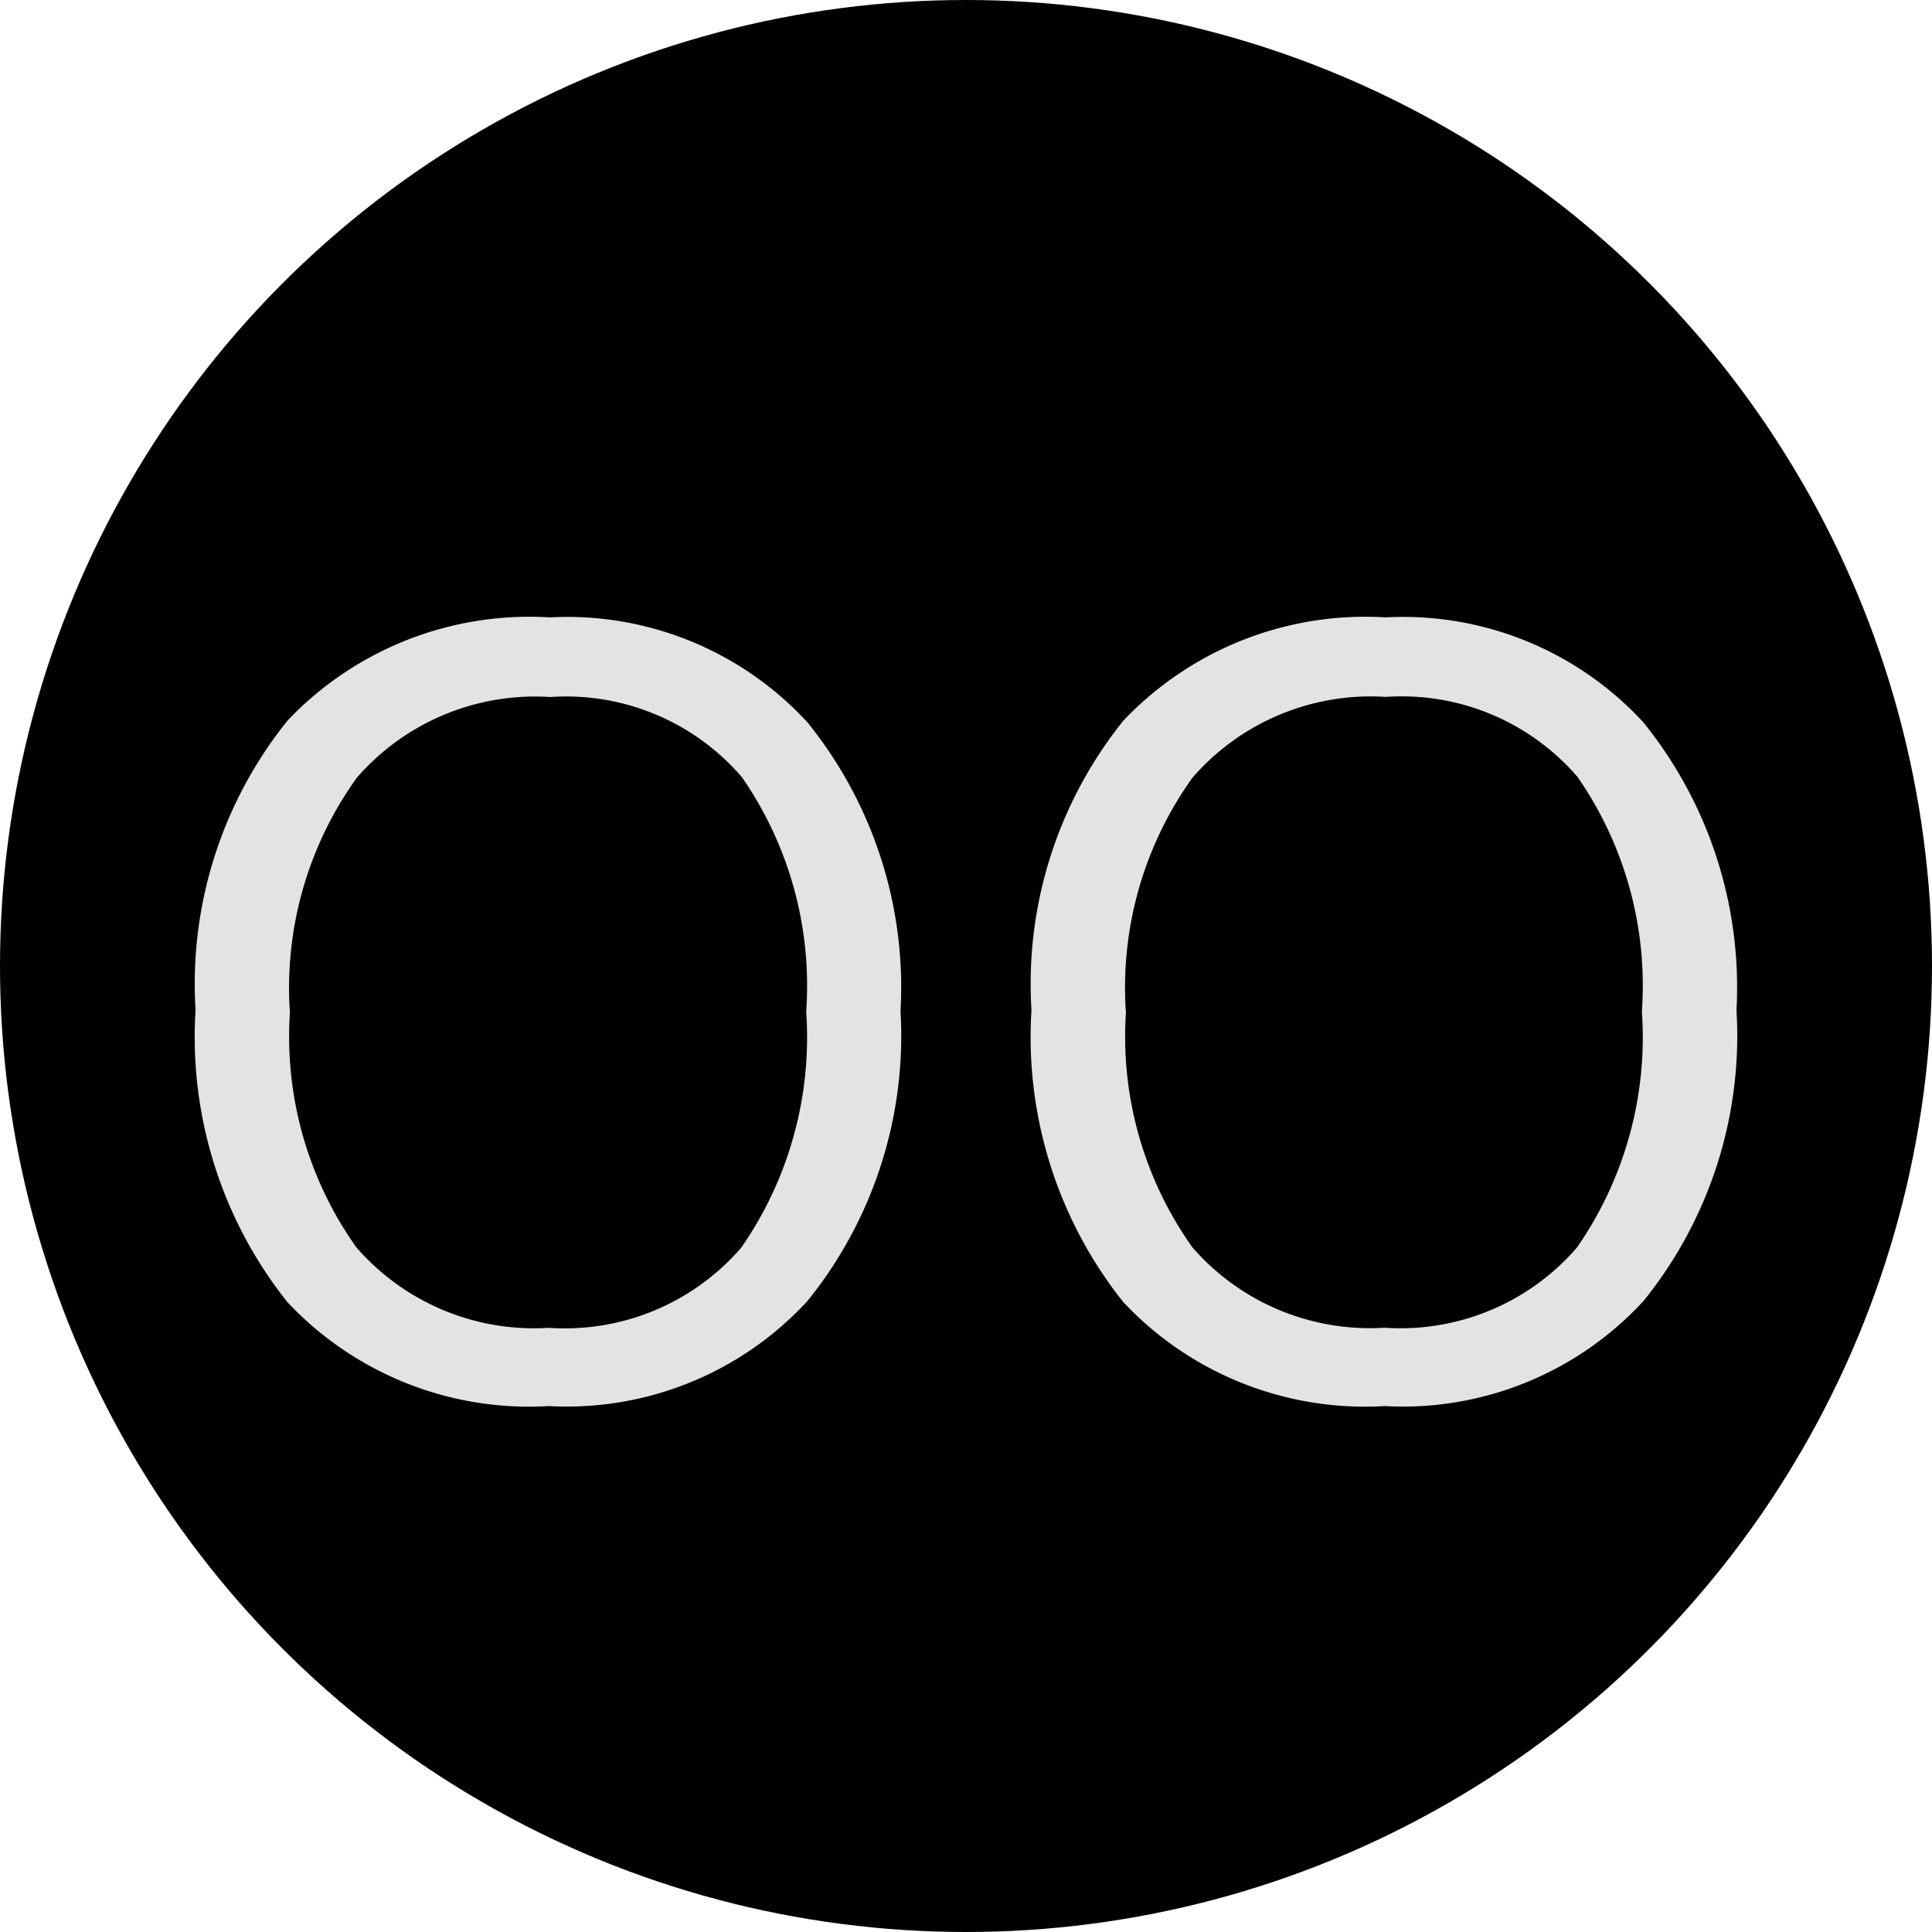 <svg xmlns="http://www.w3.org/2000/svg" width="18" height="18" viewBox="0 0 18 18"><g transform="translate(-52 -42)"><circle cx="9" cy="9" r="9" transform="translate(52 42)"/><path d="M-.61-3.579a3.93,3.93,0,0,1-.867,2.7A3.047,3.047,0,0,1-3.887.1,3.086,3.086,0,0,1-6.321-.867a3.962,3.962,0,0,1-.857-2.722,3.912,3.912,0,0,1,.859-2.7,3.107,3.107,0,0,1,2.441-.959,3.041,3.041,0,0,1,2.4.977A3.926,3.926,0,0,1-.61-3.579Zm-5.688,0a3.388,3.388,0,0,0,.618,2.2,2.192,2.192,0,0,0,1.794.75,2.171,2.171,0,0,0,1.792-.747,3.435,3.435,0,0,0,.605-2.2,3.408,3.408,0,0,0-.6-2.185,2.161,2.161,0,0,0-1.785-.745,2.2,2.2,0,0,0-1.8.75A3.353,3.353,0,0,0-6.3-3.579Zm13.477,0a3.93,3.93,0,0,1-.867,2.7A3.047,3.047,0,0,1,3.9.1,3.086,3.086,0,0,1,1.467-.867,3.962,3.962,0,0,1,.61-3.589a3.912,3.912,0,0,1,.859-2.7,3.107,3.107,0,0,1,2.441-.959,3.041,3.041,0,0,1,2.4.977A3.926,3.926,0,0,1,7.178-3.579Zm-5.688,0a3.388,3.388,0,0,0,.618,2.2A2.192,2.192,0,0,0,3.9-.63a2.171,2.171,0,0,0,1.792-.747,3.435,3.435,0,0,0,.605-2.2,3.408,3.408,0,0,0-.6-2.185,2.161,2.161,0,0,0-1.785-.745,2.2,2.2,0,0,0-1.8.75A3.353,3.353,0,0,0,1.489-3.579Z" transform="translate(61 55)" fill="#e3e3e3"/></g></svg>